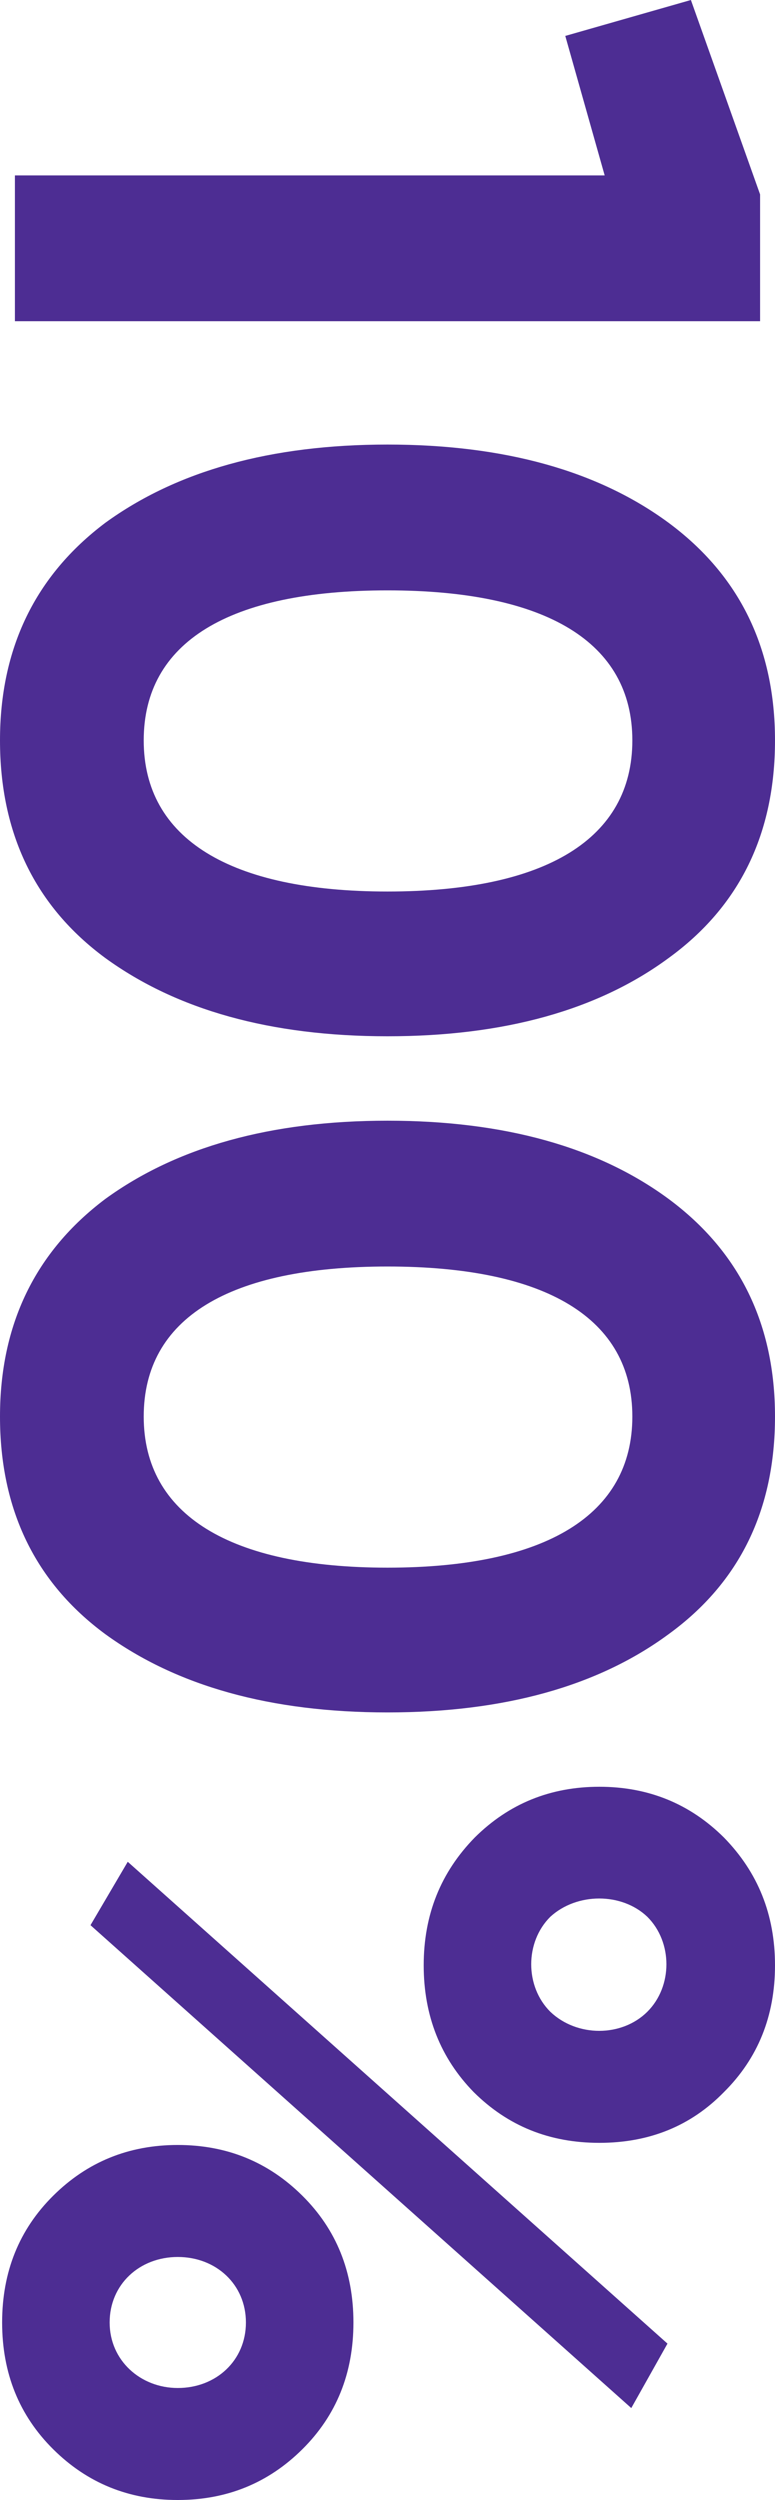 <?xml version="1.0" encoding="UTF-8"?> <svg xmlns="http://www.w3.org/2000/svg" width="129" height="416" viewBox="0 0 129 416" fill="none"><path d="M115.001 -6.11899e-07L94.092 5.978L100.648 29.187L2.481 29.187L2.481 53.452L126.519 53.452L126.519 32.352L115.001 -6.11899e-07Z" fill="#4D2D93"></path><path d="M9.8733e-06 123.206C9.19696e-06 138.679 5.848 150.811 17.543 159.426C29.415 168.042 45.008 172.437 64.5 172.437C83.992 172.437 99.585 168.042 111.28 159.426C123.152 150.811 129 138.679 129 123.206C129 107.909 123.152 95.777 111.28 86.985C99.585 78.37 83.992 73.974 64.5 73.974C45.008 73.974 29.415 78.37 17.543 86.985C5.848 95.777 1.05419e-05 107.909 9.8733e-06 123.206ZM64.5 148.349C38.275 148.349 23.922 139.558 23.922 123.206C23.922 106.854 38.097 98.238 64.5 98.238C90.903 98.238 105.255 106.854 105.255 123.206C105.255 139.558 90.903 148.349 64.5 148.349Z" fill="#4D2D93"></path><path d="M4.95537e-06 235.715C4.27903e-06 251.188 5.848 263.32 17.543 271.935C29.415 280.551 45.008 284.947 64.5 284.947C83.992 284.947 99.585 280.551 111.28 271.935C123.152 263.32 129 251.188 129 235.715C129 220.418 123.152 208.286 111.28 199.494C99.585 190.879 83.992 186.483 64.5 186.483C45.008 186.483 29.415 190.879 17.543 199.494C5.848 208.286 5.62402e-06 220.418 4.95537e-06 235.715ZM64.5 260.858C38.275 260.858 23.922 252.067 23.922 235.715C23.922 219.363 38.097 210.747 64.5 210.747C90.903 210.747 105.255 219.363 105.255 235.715C105.255 252.067 90.903 260.858 64.5 260.858Z" fill="#4D2D93"></path><path d="M78.853 348.131C84.523 353.757 91.434 356.57 99.762 356.57C108.091 356.57 115.001 353.757 120.494 348.131C126.165 342.504 129 335.471 129 327.031C129 318.591 126.165 311.558 120.494 305.756C114.824 300.13 107.913 297.316 99.762 297.316C91.611 297.316 84.701 300.13 79.03 305.756C73.36 311.558 70.525 318.591 70.525 327.031C70.525 335.471 73.36 342.504 78.853 348.131ZM15.062 320.35L105.078 400.703L111.103 389.977L21.264 309.8L15.062 320.35ZM91.611 318.943C96.041 314.899 103.484 314.899 107.736 318.943C111.989 323.163 111.989 330.548 107.736 334.768C103.484 338.987 96.041 338.987 91.611 334.768C87.359 330.548 87.359 323.163 91.611 318.943ZM8.86 407.56C14.53 413.187 21.441 416 29.592 416C37.743 416 44.654 413.187 50.324 407.56C55.995 401.934 58.83 394.901 58.83 386.461C58.83 378.021 55.995 370.988 50.324 365.362C44.654 359.735 37.743 356.922 29.592 356.922C21.441 356.922 14.53 359.735 8.86 365.362C3.19 370.988 0.354 378.021 0.354 386.461C0.354 394.901 3.19 401.934 8.86 407.56ZM29.592 397.362C23.39 397.362 18.251 392.791 18.251 386.461C18.251 380.131 23.213 375.56 29.592 375.56C35.971 375.56 40.933 380.131 40.933 386.461C40.933 392.791 35.971 397.362 29.592 397.362Z" fill="#4D2D93"></path></svg> 